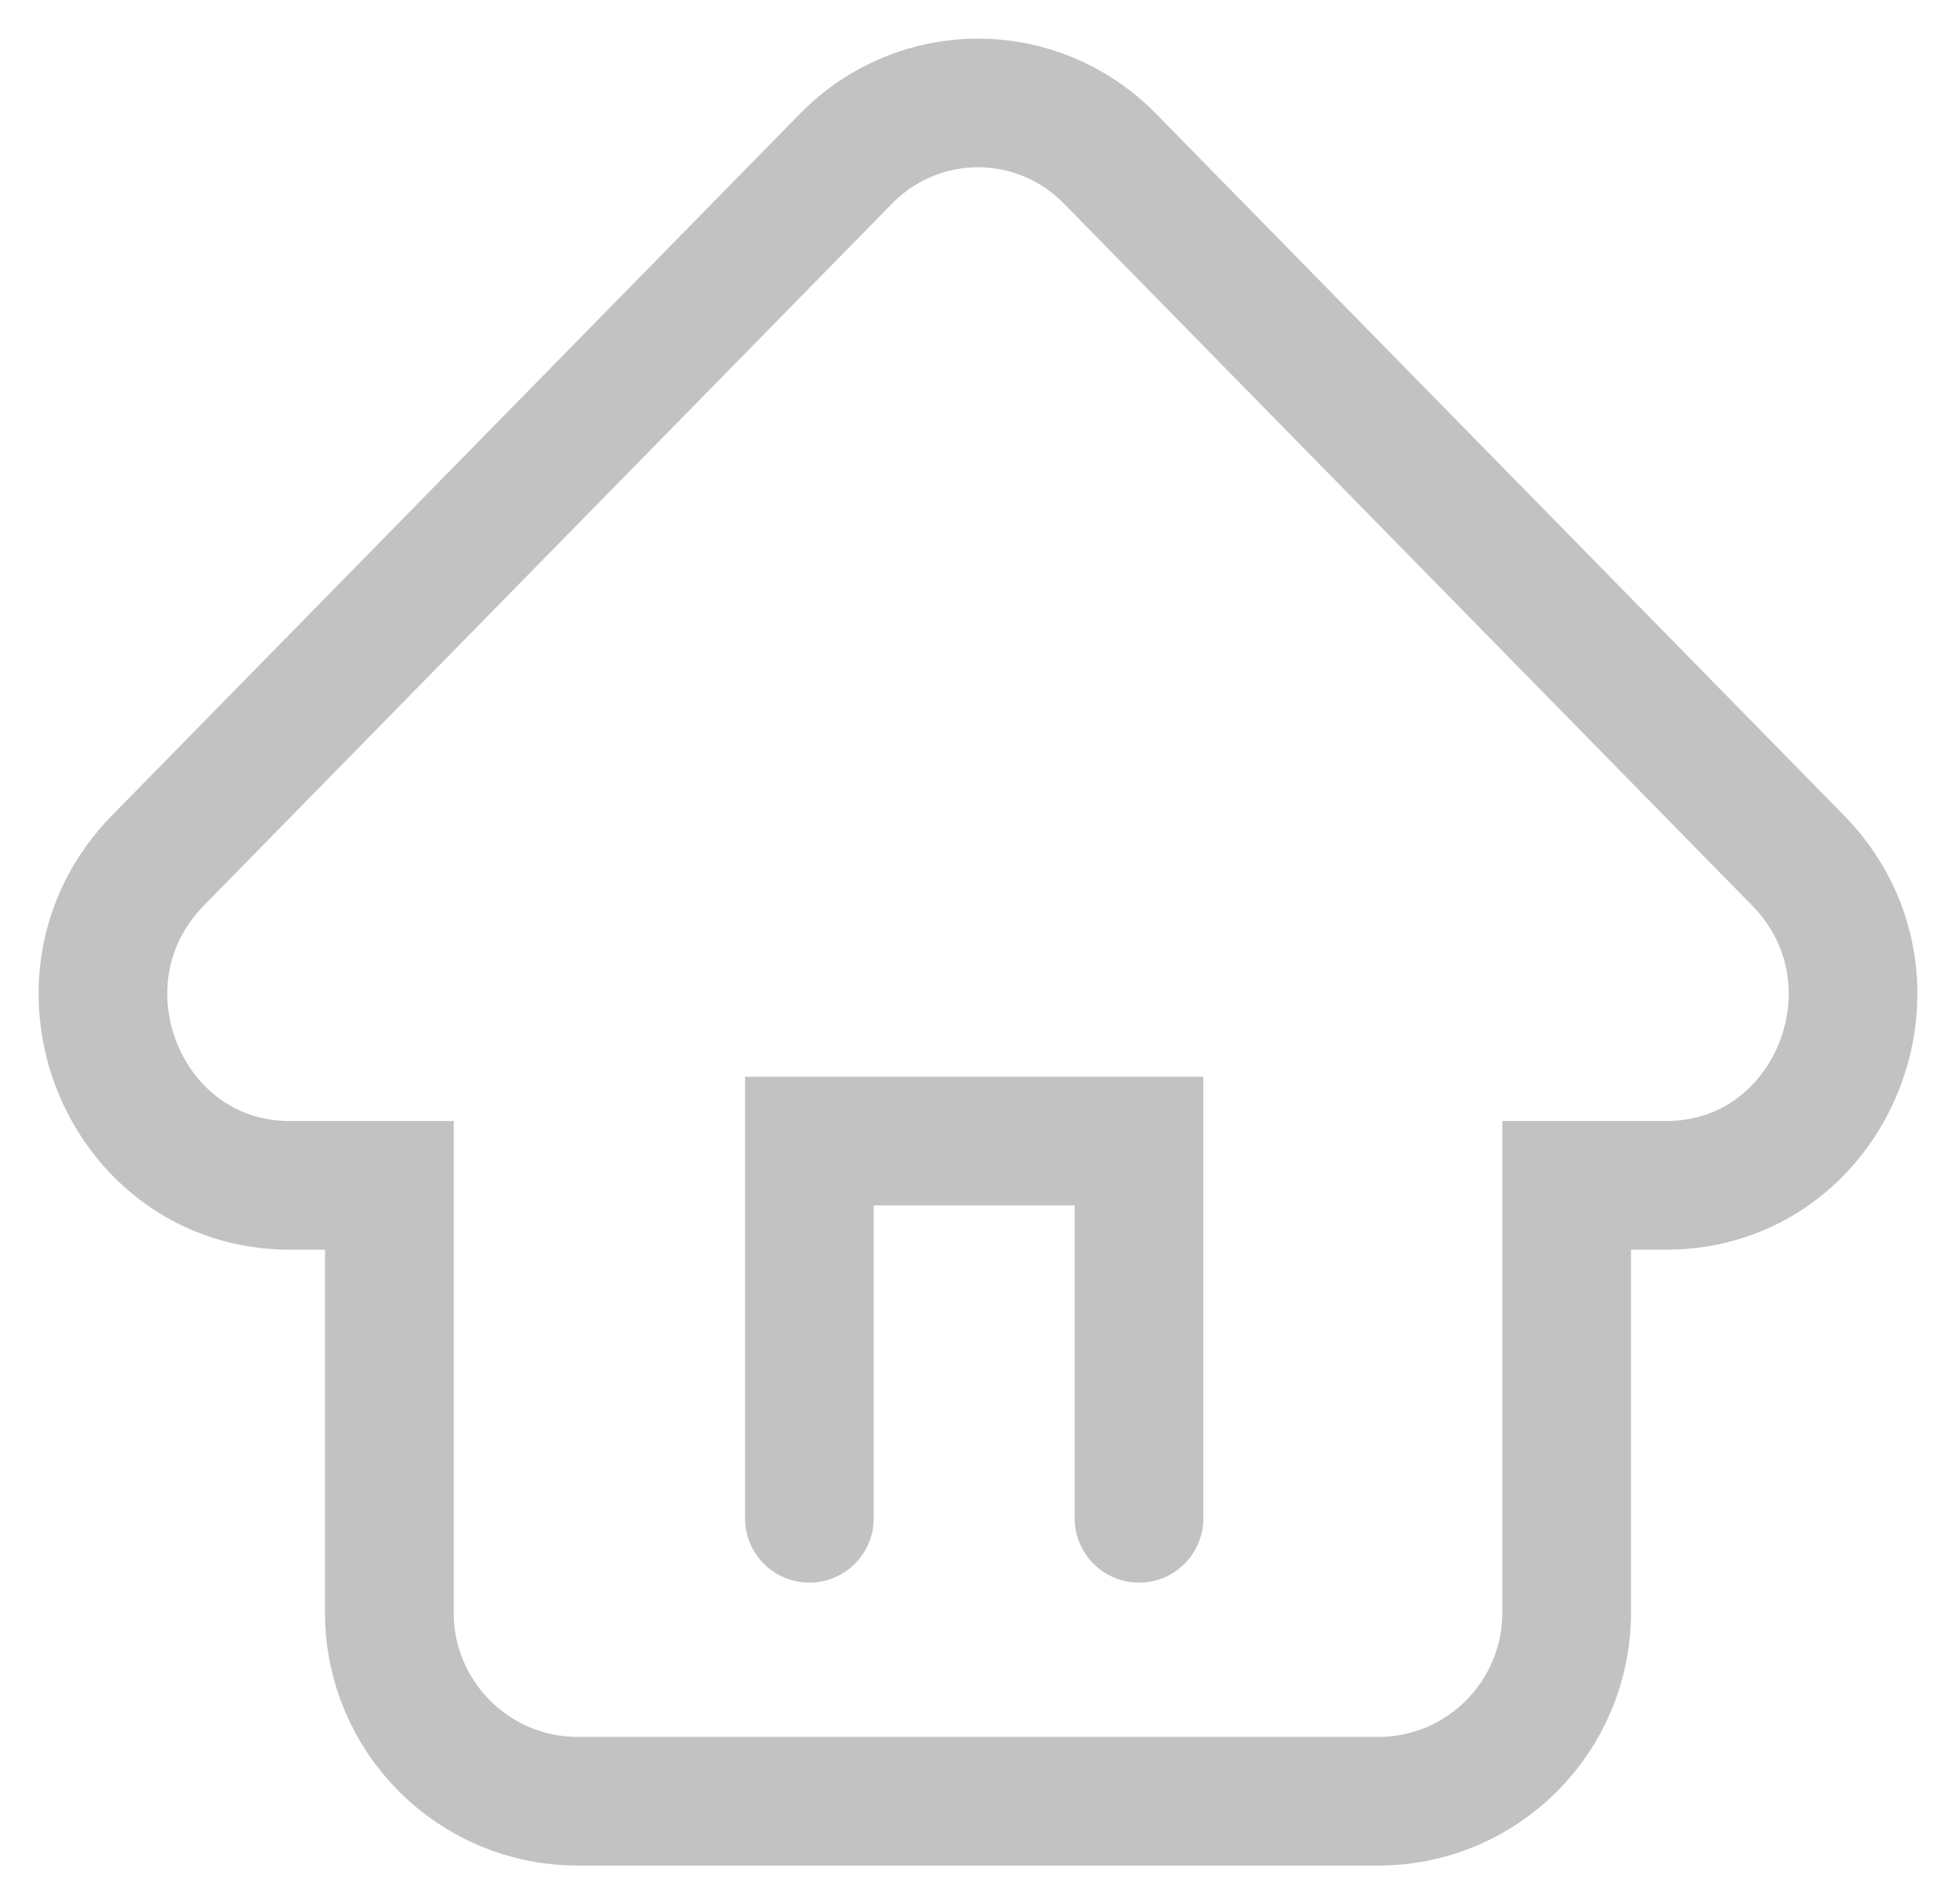 <?xml version="1.0" encoding="UTF-8"?> <svg xmlns="http://www.w3.org/2000/svg" width="38" height="37" viewBox="0 0 38 37" fill="none"><path d="M15.724 29.502V22.172H22.128V29.502M16.436 3.083C17.852 1.639 20.148 1.639 21.564 3.083L34.931 16.719C37.215 19.049 35.597 23.033 32.367 23.033H30.436V31.335C30.436 33.359 28.798 35 26.777 35H11.223C9.202 35 7.564 33.359 7.564 31.335V23.033H5.633C2.403 23.033 0.785 19.049 3.069 16.719L16.436 3.083Z" stroke="#878787" stroke-opacity="0.5" stroke-width="2.5" stroke-linecap="round"></path></svg> 